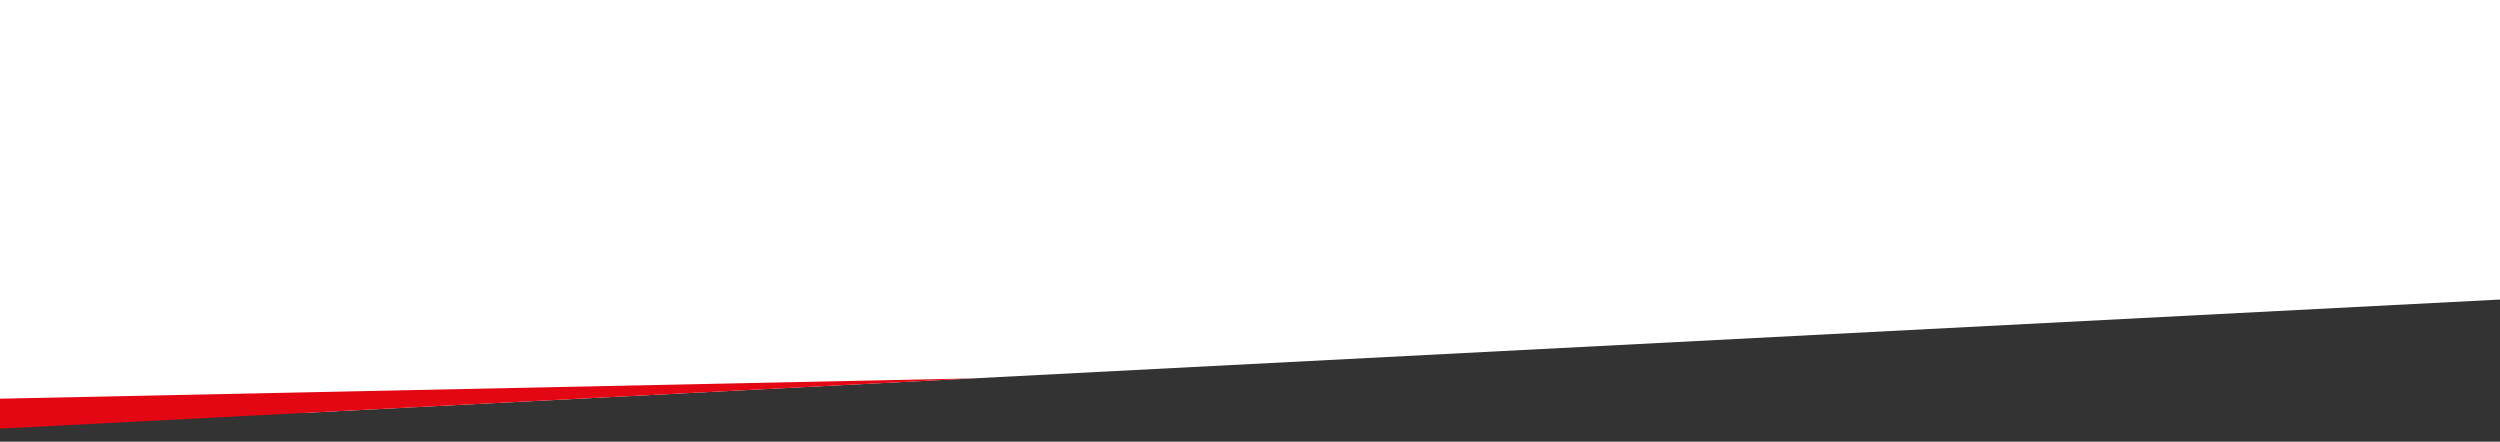 <?xml version="1.0" encoding="utf-8"?>
<!-- Generator: Adobe Illustrator 16.0.4, SVG Export Plug-In . SVG Version: 6.00 Build 0)  -->
<!DOCTYPE svg PUBLIC "-//W3C//DTD SVG 1.1//EN" "http://www.w3.org/Graphics/SVG/1.1/DTD/svg11.dtd">
<svg version="1.1" id="Layer_1" xmlns="http://www.w3.org/2000/svg" xmlns:xlink="http://www.w3.org/1999/xlink" x="0px" y="0px"
	 width="1200px" height="212px" viewBox="0 0 1200 212" enable-background="new 0 0 1200 212" xml:space="preserve">
<rect x="0" y="0" width="1200" height="212" fill="#333333" stroke="none"/>
<polygon fill="#FFFFFF" points="0,0 0,198 149.719,198 1200,143.777 1200,0 "/>
<polygon fill="#E30613" points="467.227,181.607 0,191.37 0,205.729 "/>
<polygon fill="#1D70B7" points="1200,166.298 1200,514.84 1201,514.871 1201,166.277 "/>
</svg>
